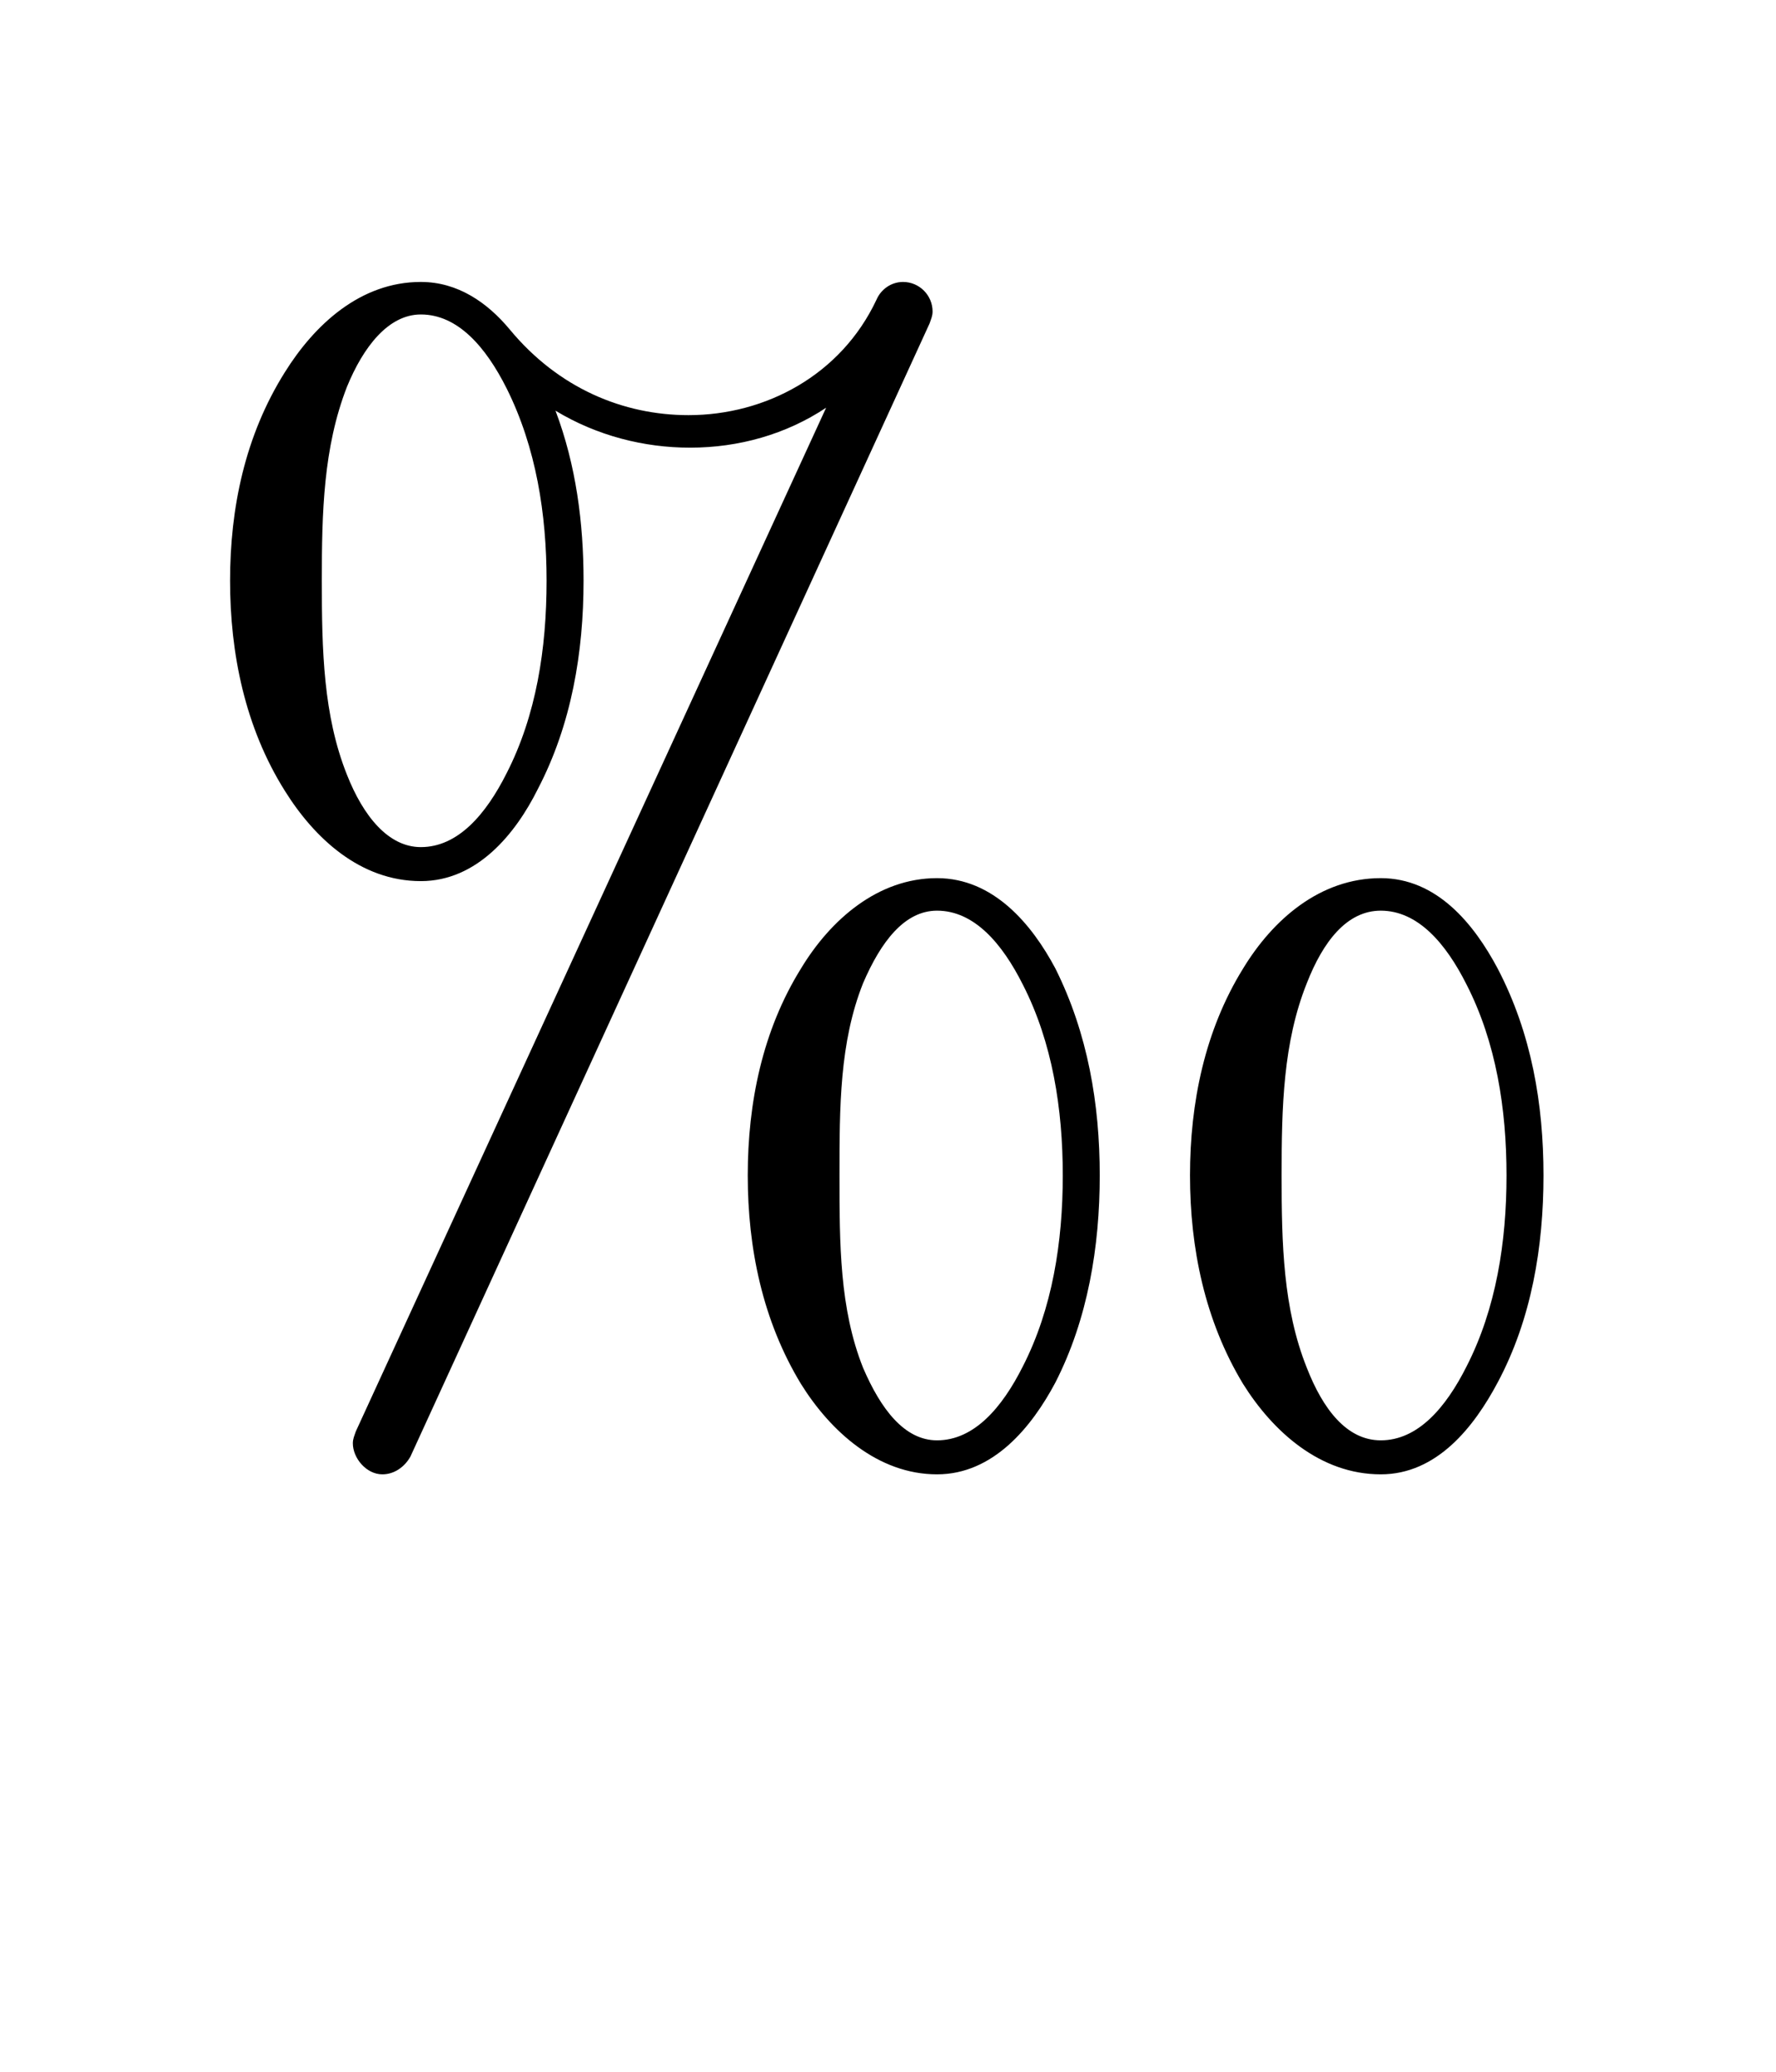 <?xml version='1.0' encoding='UTF-8'?>
<!-- This file was generated by dvisvgm 2.13.3 -->
<svg version='1.1' xmlns='http://www.w3.org/2000/svg' xmlns:xlink='http://www.w3.org/1999/xlink' viewBox='-165.1 -165.1 27.431 32'>
<title>\permil</title>
<desc Packages='{wasysym}' CommandUnicode='U+2030' UnicodePackages='[utf8]{inputenc}'/>
<defs>
<path id='g0-104' d='M1.833-7.253C2.082-7.253 2.271-7.034 2.411-6.755C2.61-6.356 2.68-5.908 2.68-5.46C2.68-5.001 2.61-4.553 2.411-4.164C2.271-3.885 2.082-3.666 1.833-3.666C1.614-3.666 1.445-3.875 1.335-4.154C1.176-4.553 1.166-4.991 1.166-5.46C1.166-5.918 1.176-6.356 1.335-6.765C1.445-7.034 1.614-7.253 1.833-7.253ZM5.31-3.238C5.559-3.238 5.748-3.019 5.888-2.74C6.087-2.351 6.157-1.903 6.157-1.455S6.087-.558 5.888-.169C5.748 .11 5.559 .329 5.31 .329C5.091 .329 4.932 .12 4.812-.159C4.653-.558 4.653-.996 4.653-1.455S4.653-2.351 4.812-2.75C4.932-3.029 5.091-3.238 5.31-3.238ZM5.31-3.457C4.912-3.457 4.593-3.178 4.394-2.849C4.134-2.431 4.035-1.943 4.035-1.455S4.134-.478 4.394-.05C4.593 .269 4.912 .558 5.31 .558C5.689 .558 5.948 .239 6.107-.06C6.326-.488 6.406-.976 6.406-1.455S6.326-2.411 6.107-2.849C5.948-3.148 5.689-3.457 5.31-3.457ZM8.299-3.238C8.548-3.238 8.737-3.019 8.877-2.74C9.076-2.351 9.146-1.903 9.146-1.455S9.076-.558 8.877-.169C8.737 .11 8.548 .329 8.299 .329C8.07 .329 7.91 .12 7.801-.159C7.641-.558 7.631-.996 7.631-1.455S7.641-2.351 7.801-2.75C7.91-3.029 8.07-3.238 8.299-3.238ZM8.299-3.457C7.89-3.457 7.572-3.178 7.372-2.849C7.113-2.431 7.014-1.943 7.014-1.455S7.113-.478 7.372-.05C7.572 .269 7.89 .558 8.299 .558C8.677 .558 8.927 .239 9.086-.06C9.315-.488 9.395-.976 9.395-1.455S9.315-2.411 9.086-2.849C8.927-3.148 8.677-3.457 8.299-3.457ZM2.74-6.605C3.019-6.436 3.337-6.356 3.646-6.356C3.975-6.356 4.294-6.446 4.563-6.625L1.395 .269C1.385 .299 1.375 .319 1.375 .349C1.375 .448 1.465 .558 1.574 .558C1.654 .558 1.724 .508 1.763 .438L5.26-7.193C5.27-7.223 5.28-7.243 5.28-7.273C5.28-7.382 5.191-7.472 5.081-7.472C5.001-7.472 4.932-7.422 4.902-7.352C4.663-6.844 4.154-6.575 3.636-6.575C3.198-6.575 2.76-6.755 2.431-7.153C2.281-7.333 2.082-7.472 1.833-7.472C1.425-7.472 1.116-7.183 .917-6.864C.648-6.436 .548-5.948 .548-5.46S.648-4.473 .917-4.045C1.116-3.726 1.425-3.437 1.833-3.437C2.212-3.437 2.471-3.756 2.62-4.055C2.849-4.493 2.929-4.981 2.929-5.46C2.929-5.848 2.879-6.237 2.74-6.605Z'/>
</defs>
<g id='page1' transform='scale(2.293)'>
<use x='-71' y='-62.631' xlink:href='#g0-104'/>
</g>
</svg>
